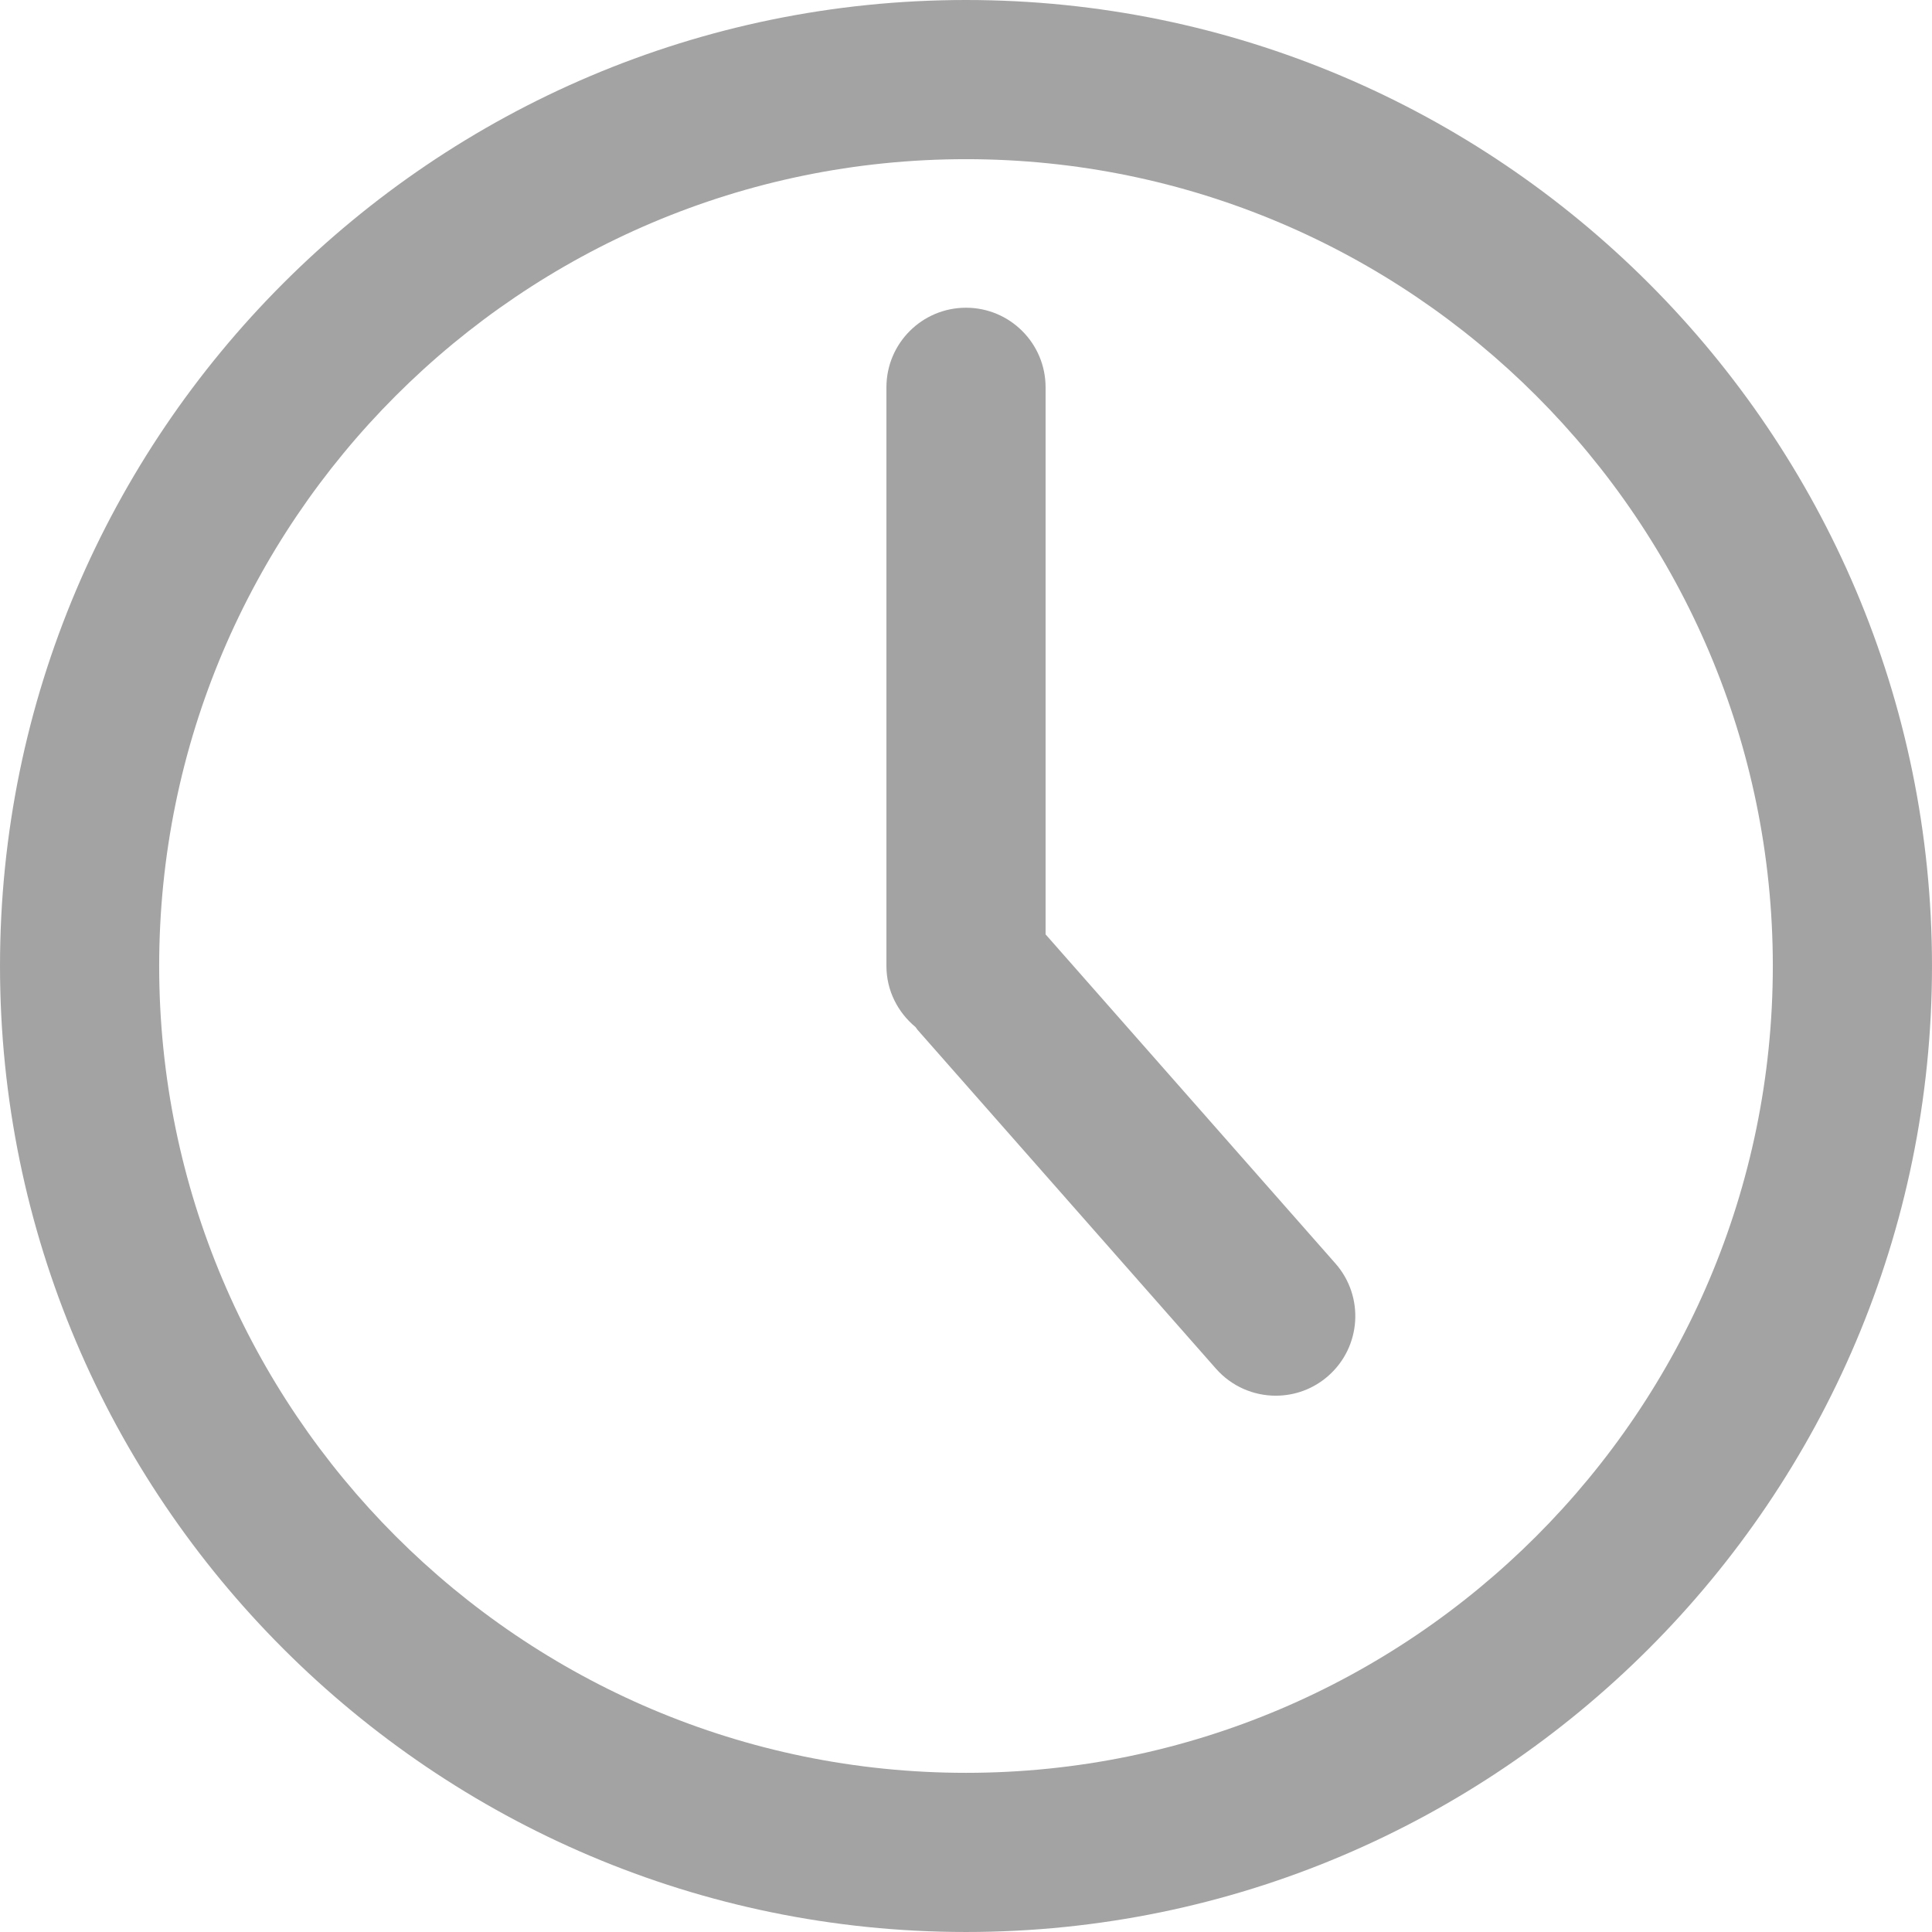 <?xml version="1.0" encoding="iso-8859-1"?>
<!-- Generator: Adobe Illustrator 16.0.0, SVG Export Plug-In . SVG Version: 6.00 Build 0)  -->
<!DOCTYPE svg PUBLIC "-//W3C//DTD SVG 1.1//EN" "http://www.w3.org/Graphics/SVG/1.1/DTD/svg11.dtd">
<svg xmlns="http://www.w3.org/2000/svg" xmlns:xlink="http://www.w3.org/1999/xlink" version="1.1" id="Capa_1" x="0px" y="0px" width="512px" height="512px" viewBox="0 0 378.311 378.311" style="enable-background:new 0 0 378.311 378.311;" xml:space="preserve">
<g>
	<g>
		<path d="M189.156,0C84.858,0,0.001,84.858,0.001,189.155c0,104.298,84.857,189.155,189.155,189.155    c104.304,0,189.154-84.857,189.154-189.155C378.31,84.858,293.46,0,189.156,0z M189.156,347.144    c-87.117,0-157.988-70.87-157.988-157.988c0-87.115,70.871-157.988,157.988-157.988c87.117,0,157.986,70.873,157.986,157.988    C347.142,276.273,276.272,347.144,189.156,347.144z" fill="#A3A3A3"/>
		<path d="M204.739,182.963V75.841c0-8.606-6.977-15.584-15.583-15.584c-8.605,0-15.582,6.978-15.582,15.584v113.314    c0,4.839,2.25,9.101,5.703,11.962c0.146,0.176,0.245,0.373,0.397,0.546l58.438,66.354c3.082,3.49,7.381,5.279,11.701,5.279    c3.652,0,7.33-1.276,10.289-3.888c6.461-5.692,7.084-15.537,1.398-21.998L204.739,182.963z" fill="#A3A3A3"/>
	</g>
</g>
<g>
</g>
<g>
</g>
<g>
</g>
<g>
</g>
<g>
</g>
<g>
</g>
<g>
</g>
<g>
</g>
<g>
</g>
<g>
</g>
<g>
</g>
<g>
</g>
<g>
</g>
<g>
</g>
<g>
</g>
</svg>
